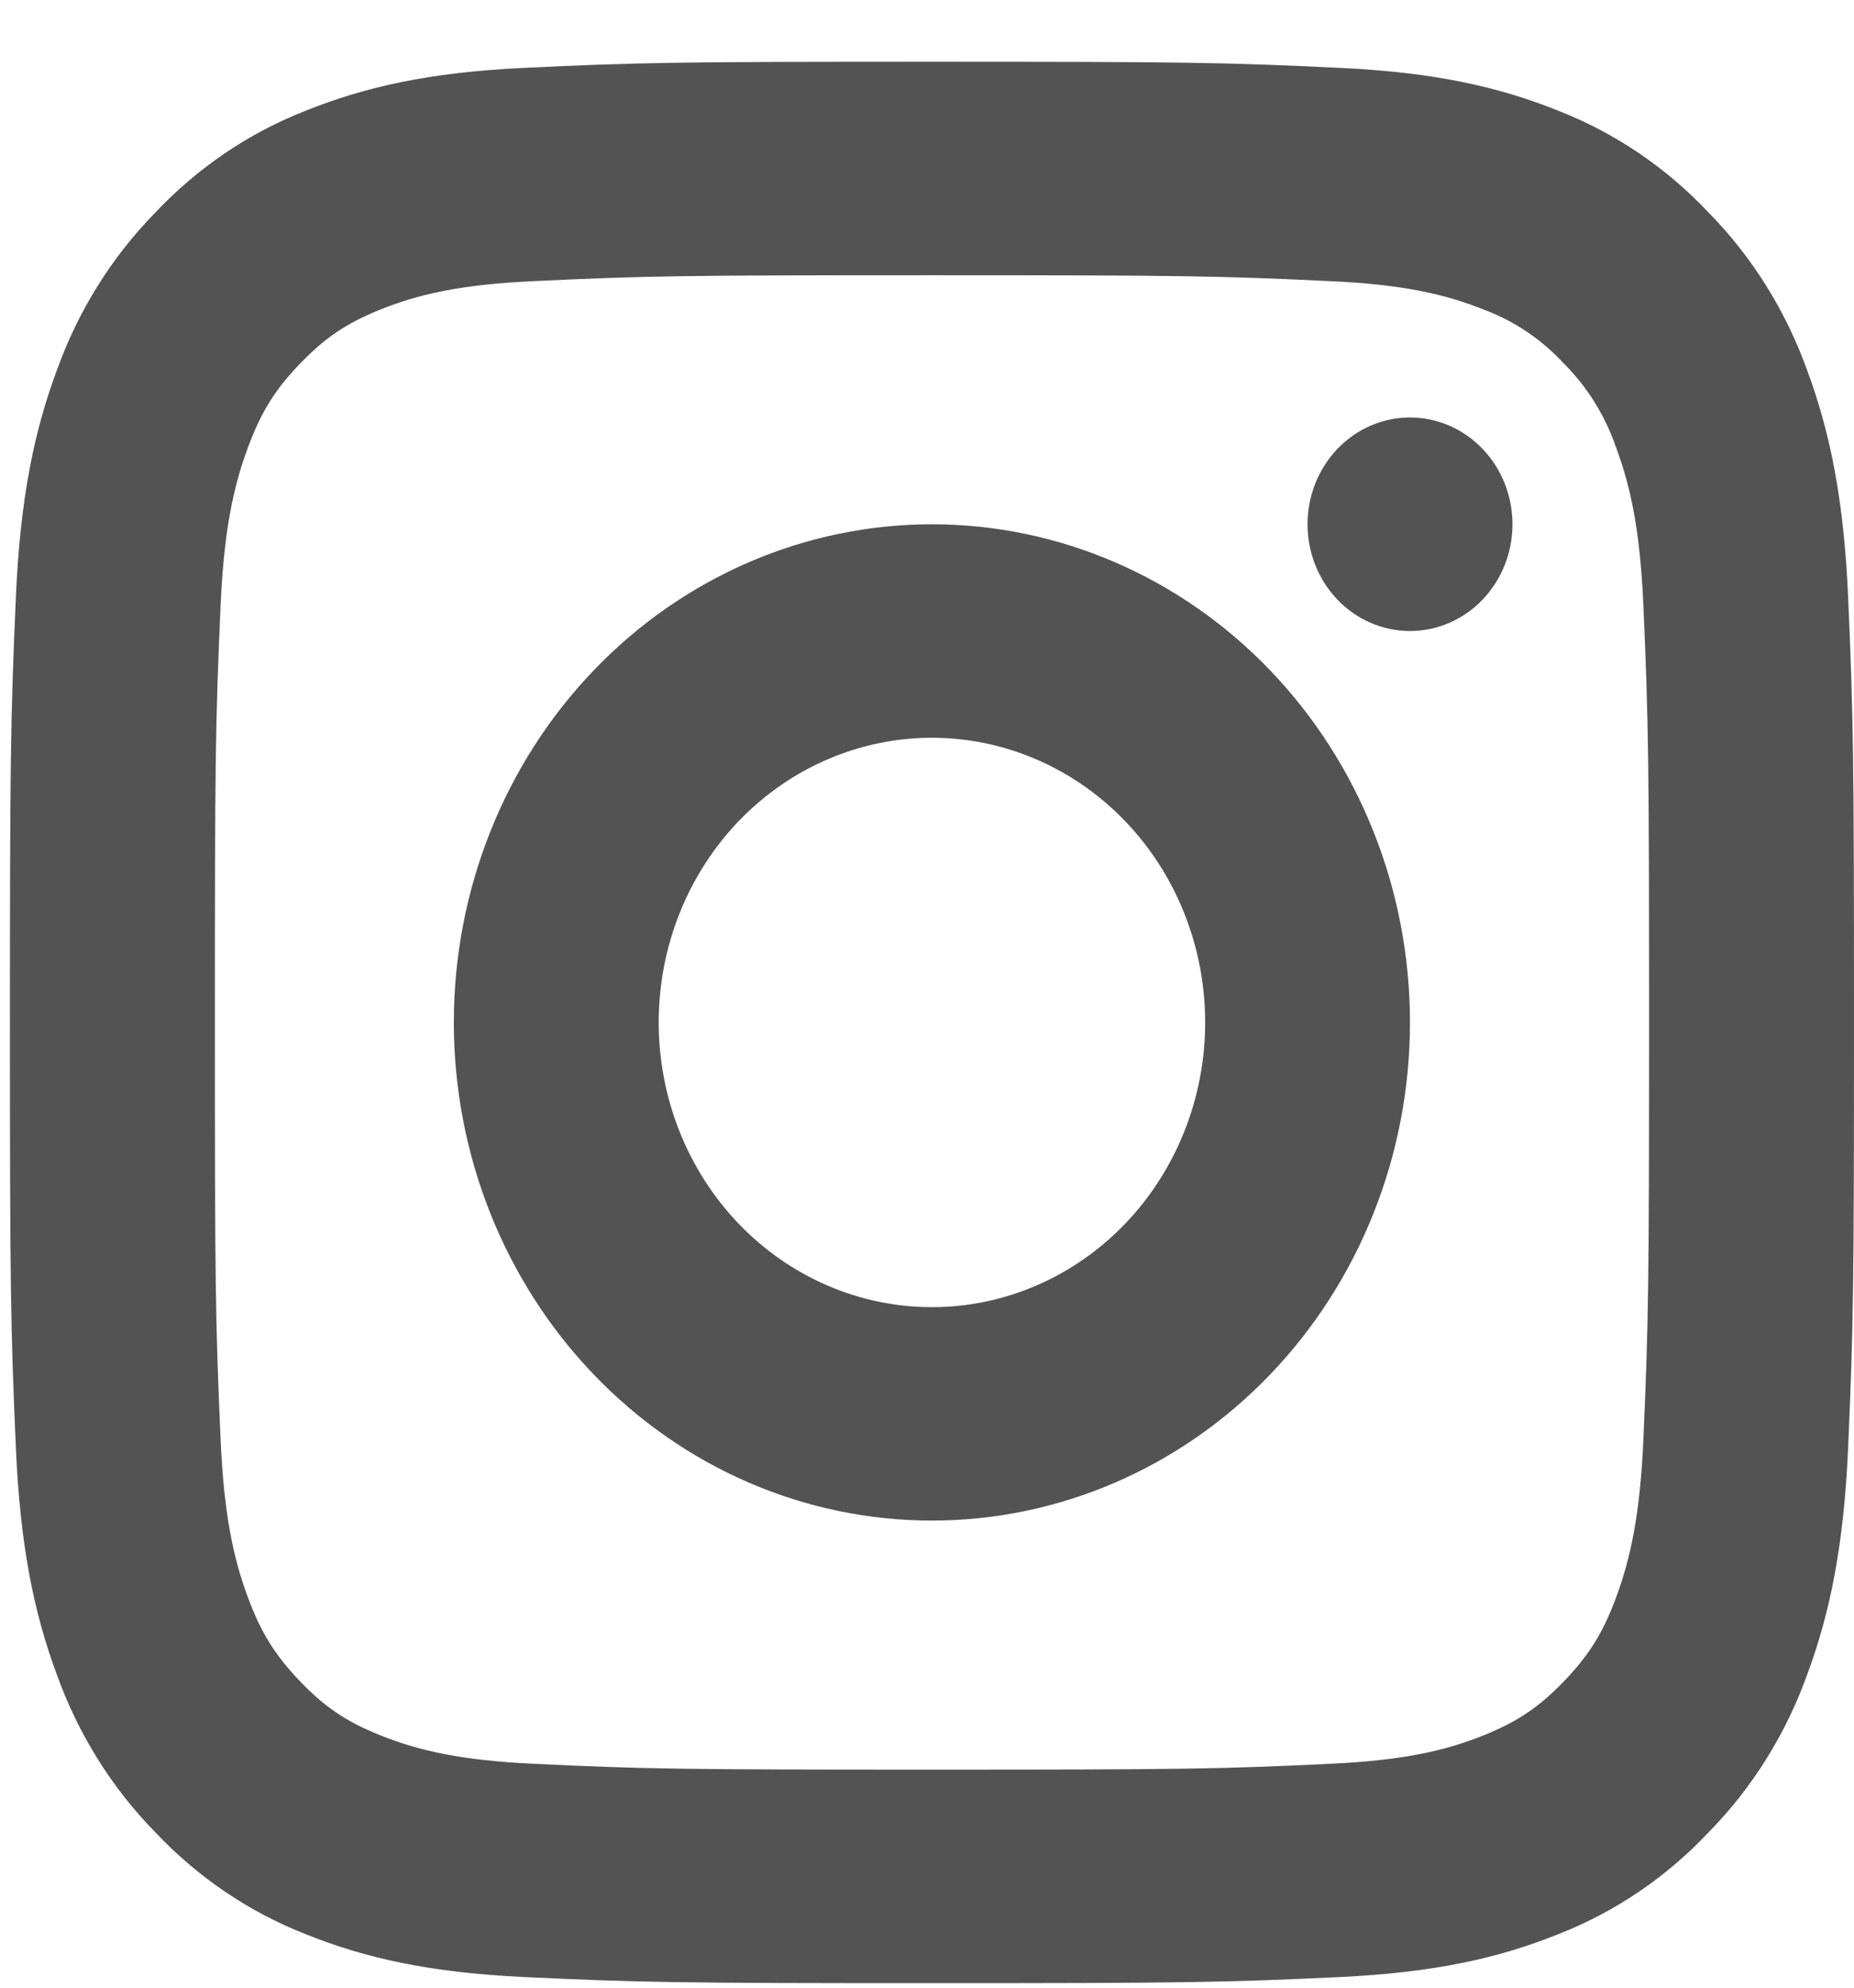 <svg width="28" height="30" viewBox="0 0 28 30" fill="none" xmlns="http://www.w3.org/2000/svg">
<g clip-path="url(#clip0_358_2689)">
<path d="M20.246 1.025C21.66 1.092 22.637 1.309 23.54 1.674C24.395 2.008 25.17 2.534 25.809 3.213C26.462 3.879 26.966 4.686 27.288 5.576C27.638 6.518 27.846 7.534 27.911 9.006C27.991 10.83 28 11.473 28 15.432C28 19.39 27.991 20.033 27.911 21.858C27.846 23.329 27.638 24.347 27.288 25.288C26.966 26.178 26.462 26.985 25.809 27.65C25.17 28.33 24.395 28.855 23.54 29.19C22.636 29.555 21.66 29.771 20.246 29.839C18.494 29.922 17.878 29.932 14.075 29.932C10.273 29.932 9.655 29.922 7.904 29.839C6.491 29.771 5.514 29.555 4.61 29.19C3.755 28.855 2.981 28.329 2.341 27.65C1.689 26.984 1.184 26.177 0.863 25.287C0.512 24.346 0.305 23.329 0.24 21.858C0.16 20.035 0.15 19.393 0.15 15.432C0.15 11.471 0.16 10.828 0.24 9.006C0.305 7.534 0.512 6.517 0.863 5.576C1.184 4.686 1.689 3.879 2.341 3.213C2.981 2.534 3.755 2.008 4.61 1.674C5.515 1.309 6.491 1.092 7.904 1.025C9.654 0.941 10.271 0.932 14.075 0.932C17.879 0.932 18.497 0.941 20.246 1.025ZM14.075 4.154C10.316 4.154 9.74 4.163 8.045 4.244C6.969 4.294 6.324 4.437 5.731 4.677C5.226 4.883 4.905 5.1 4.529 5.491C4.153 5.881 3.945 6.217 3.748 6.744C3.518 7.36 3.38 8.033 3.331 9.153C3.253 10.917 3.245 11.517 3.245 15.432C3.245 19.347 3.253 19.946 3.331 21.711C3.38 22.831 3.517 23.503 3.748 24.12C3.945 24.646 4.154 24.981 4.529 25.373C4.903 25.764 5.226 25.982 5.731 26.186C6.323 26.425 6.969 26.569 8.045 26.62C9.741 26.701 10.317 26.709 14.075 26.709C17.835 26.709 18.41 26.701 20.106 26.62C21.182 26.569 21.827 26.426 22.42 26.186C22.925 25.98 23.246 25.763 23.622 25.373C23.998 24.982 24.207 24.646 24.403 24.121C24.633 23.505 24.771 22.831 24.82 21.711C24.897 19.945 24.905 19.345 24.905 15.432C24.905 11.518 24.897 10.918 24.82 9.152C24.771 8.032 24.634 7.36 24.403 6.744C24.239 6.269 23.972 5.84 23.622 5.491C23.287 5.126 22.875 4.848 22.419 4.677C21.827 4.438 21.181 4.294 20.105 4.244C18.41 4.163 17.834 4.154 14.074 4.154M14.074 22.95C12.159 22.95 10.323 22.158 8.969 20.748C7.615 19.338 6.854 17.426 6.854 15.432C6.854 13.438 7.615 11.525 8.969 10.115C10.323 8.705 12.159 7.913 14.074 7.913C15.989 7.913 17.826 8.705 19.18 10.115C20.534 11.525 21.294 13.438 21.294 15.432C21.294 17.426 20.534 19.338 19.18 20.748C17.826 22.158 15.989 22.95 14.074 22.95ZM14.074 19.729C15.169 19.729 16.218 19.276 16.992 18.47C17.766 17.664 18.201 16.571 18.201 15.432C18.201 14.292 17.766 13.199 16.992 12.393C16.218 11.588 15.169 11.135 14.074 11.135C12.98 11.135 11.93 11.588 11.156 12.393C10.383 13.199 9.948 14.292 9.948 15.432C9.948 16.571 10.383 17.664 11.156 18.47C11.93 19.276 12.98 19.729 14.074 19.729ZM21.294 9.524C20.884 9.524 20.49 9.354 20.2 9.052C19.91 8.75 19.747 8.34 19.747 7.913C19.747 7.485 19.91 7.076 20.2 6.773C20.49 6.471 20.884 6.301 21.294 6.301C21.705 6.301 22.098 6.471 22.389 6.773C22.679 7.076 22.842 7.485 22.842 7.913C22.842 8.34 22.679 8.75 22.389 9.052C22.098 9.354 21.705 9.524 21.294 9.524Z" fill="#535353"/>
</g>
<defs>
<clipPath id="clip0_358_2689">
<rect width="27.85" height="29" fill="white" transform="translate(0.15 0.932)"/>
</clipPath>
</defs>
</svg>
